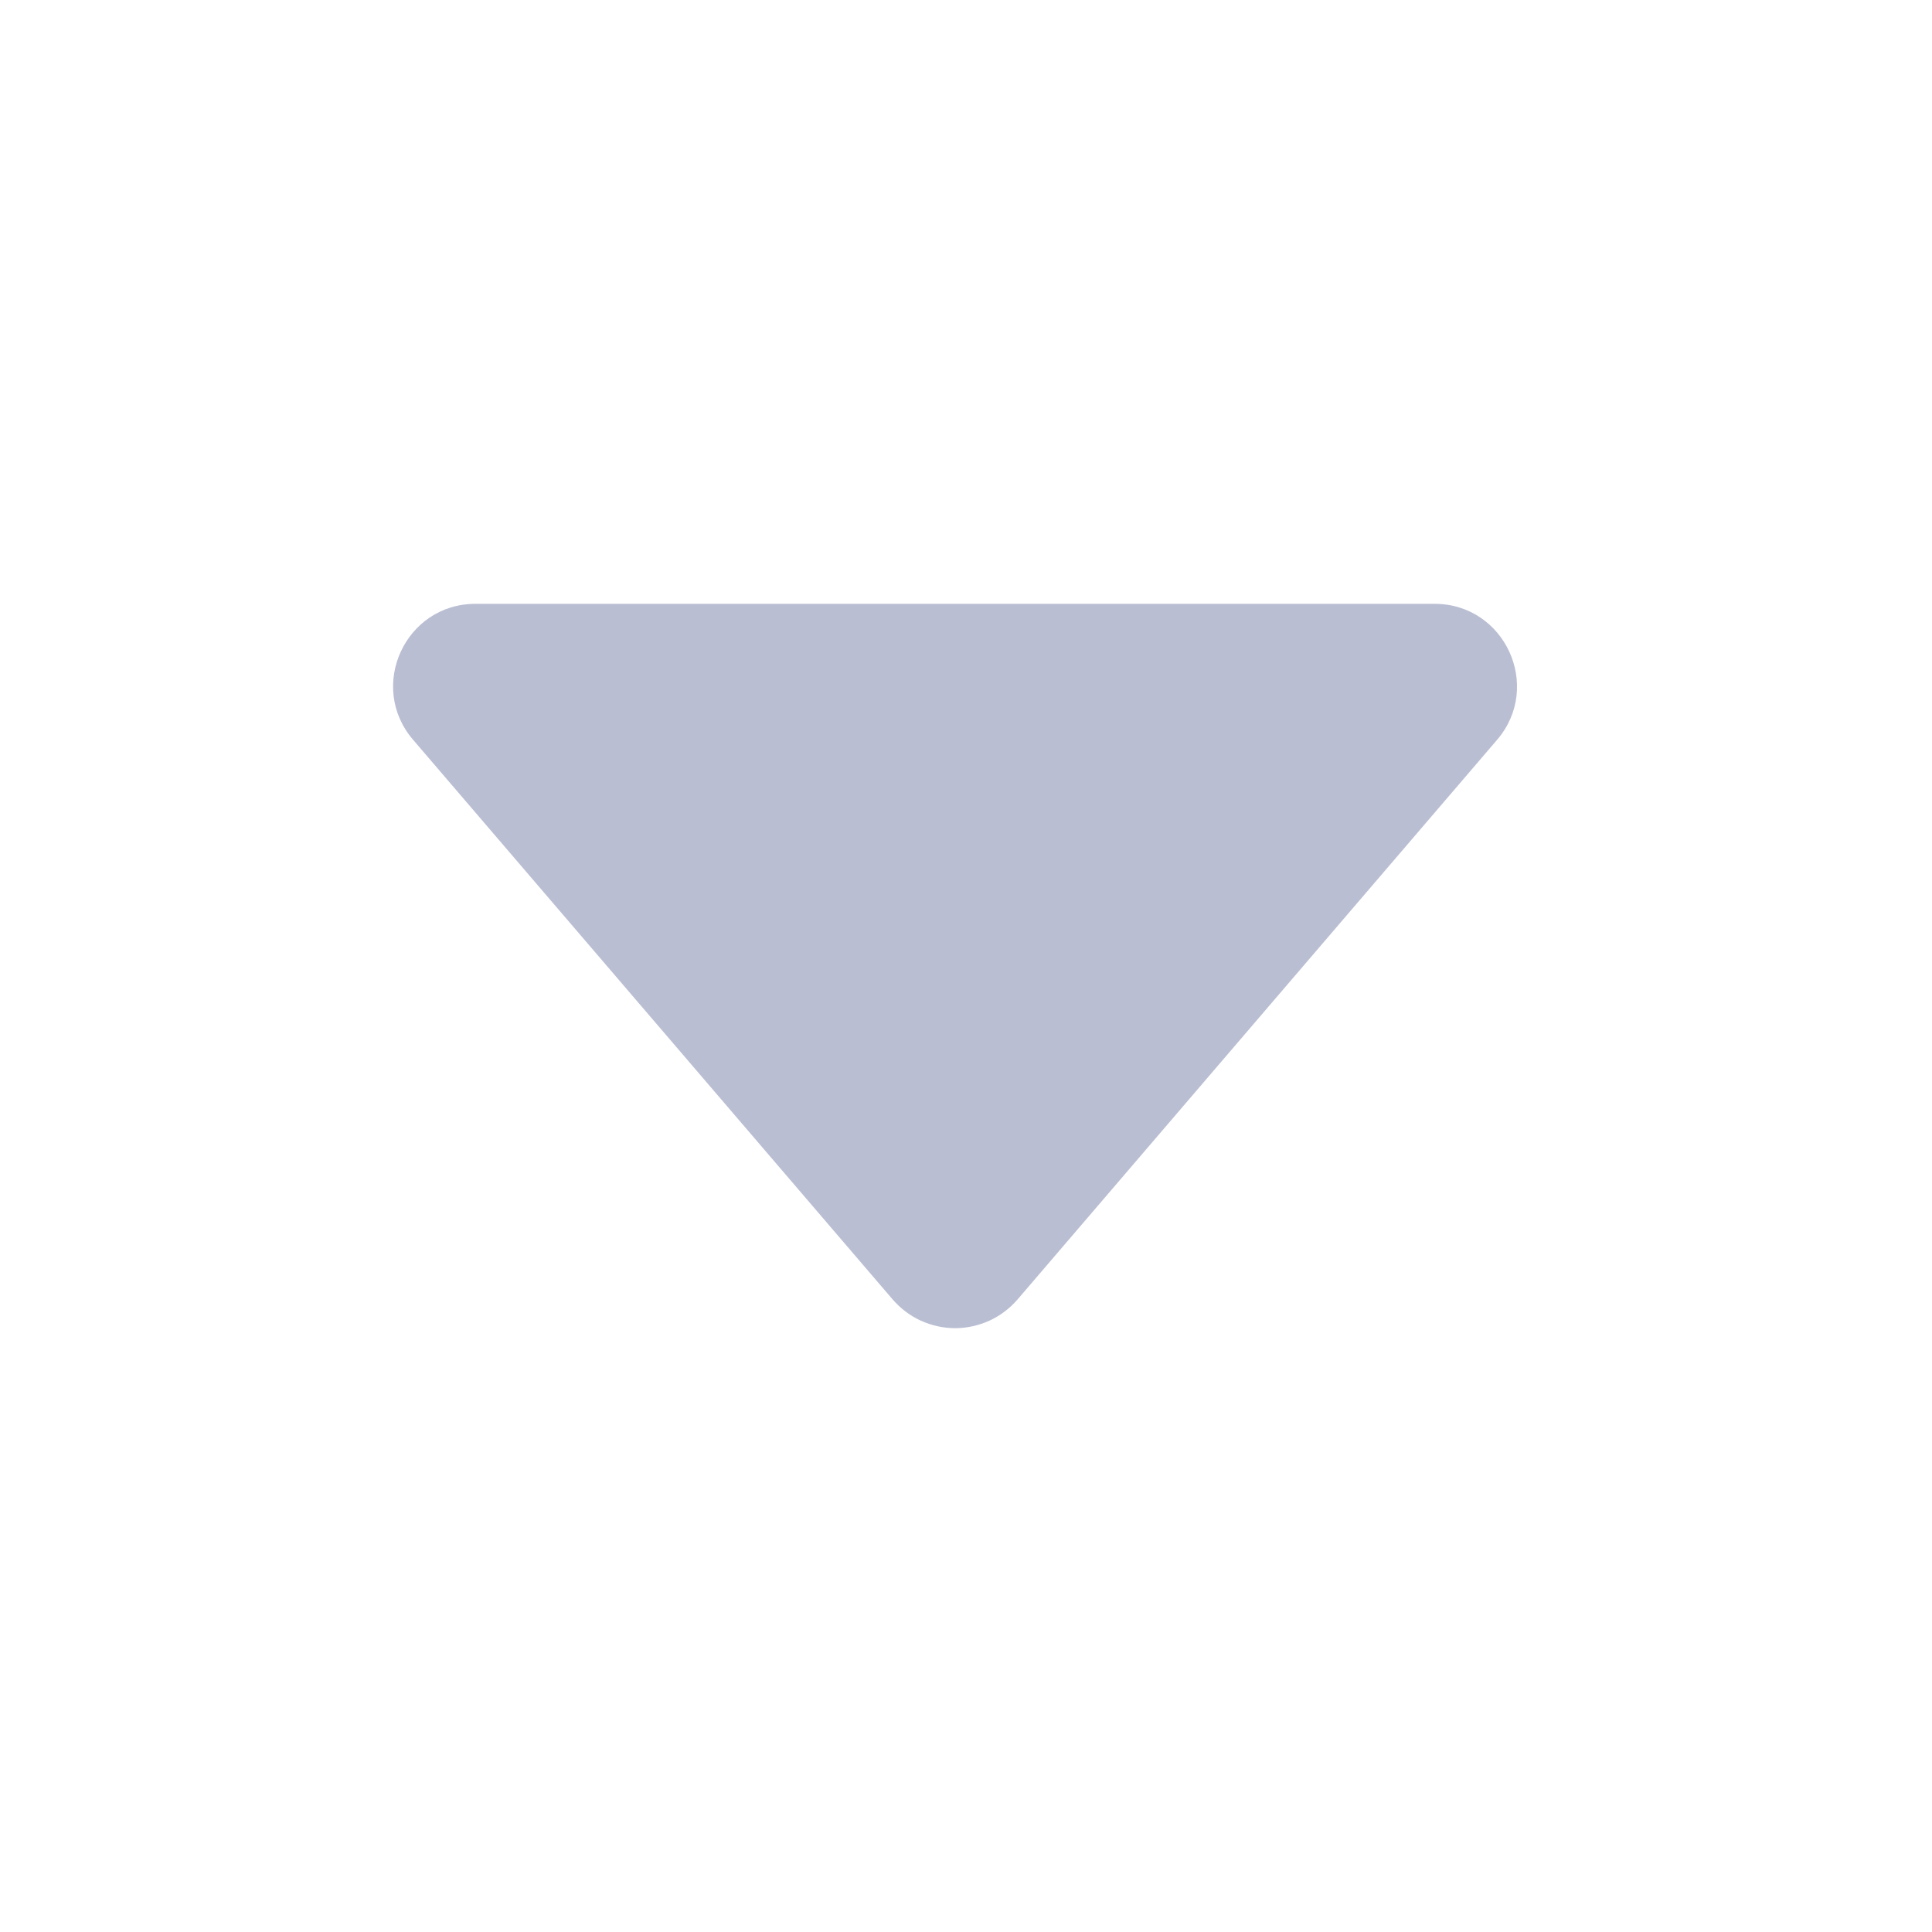 <svg width="11" height="11" viewBox="0 0 11 11" fill="none" xmlns="http://www.w3.org/2000/svg">
<path d="M2.352 4.212L5.082 7.398C5.126 7.449 5.181 7.491 5.242 7.519C5.304 7.547 5.37 7.562 5.438 7.562C5.506 7.562 5.572 7.547 5.634 7.519C5.695 7.491 5.75 7.449 5.794 7.398L8.524 4.212C8.784 3.908 8.568 3.438 8.168 3.438H2.707C2.307 3.438 2.091 3.908 2.352 4.212Z" fill="#B9BED2"/>
</svg>
